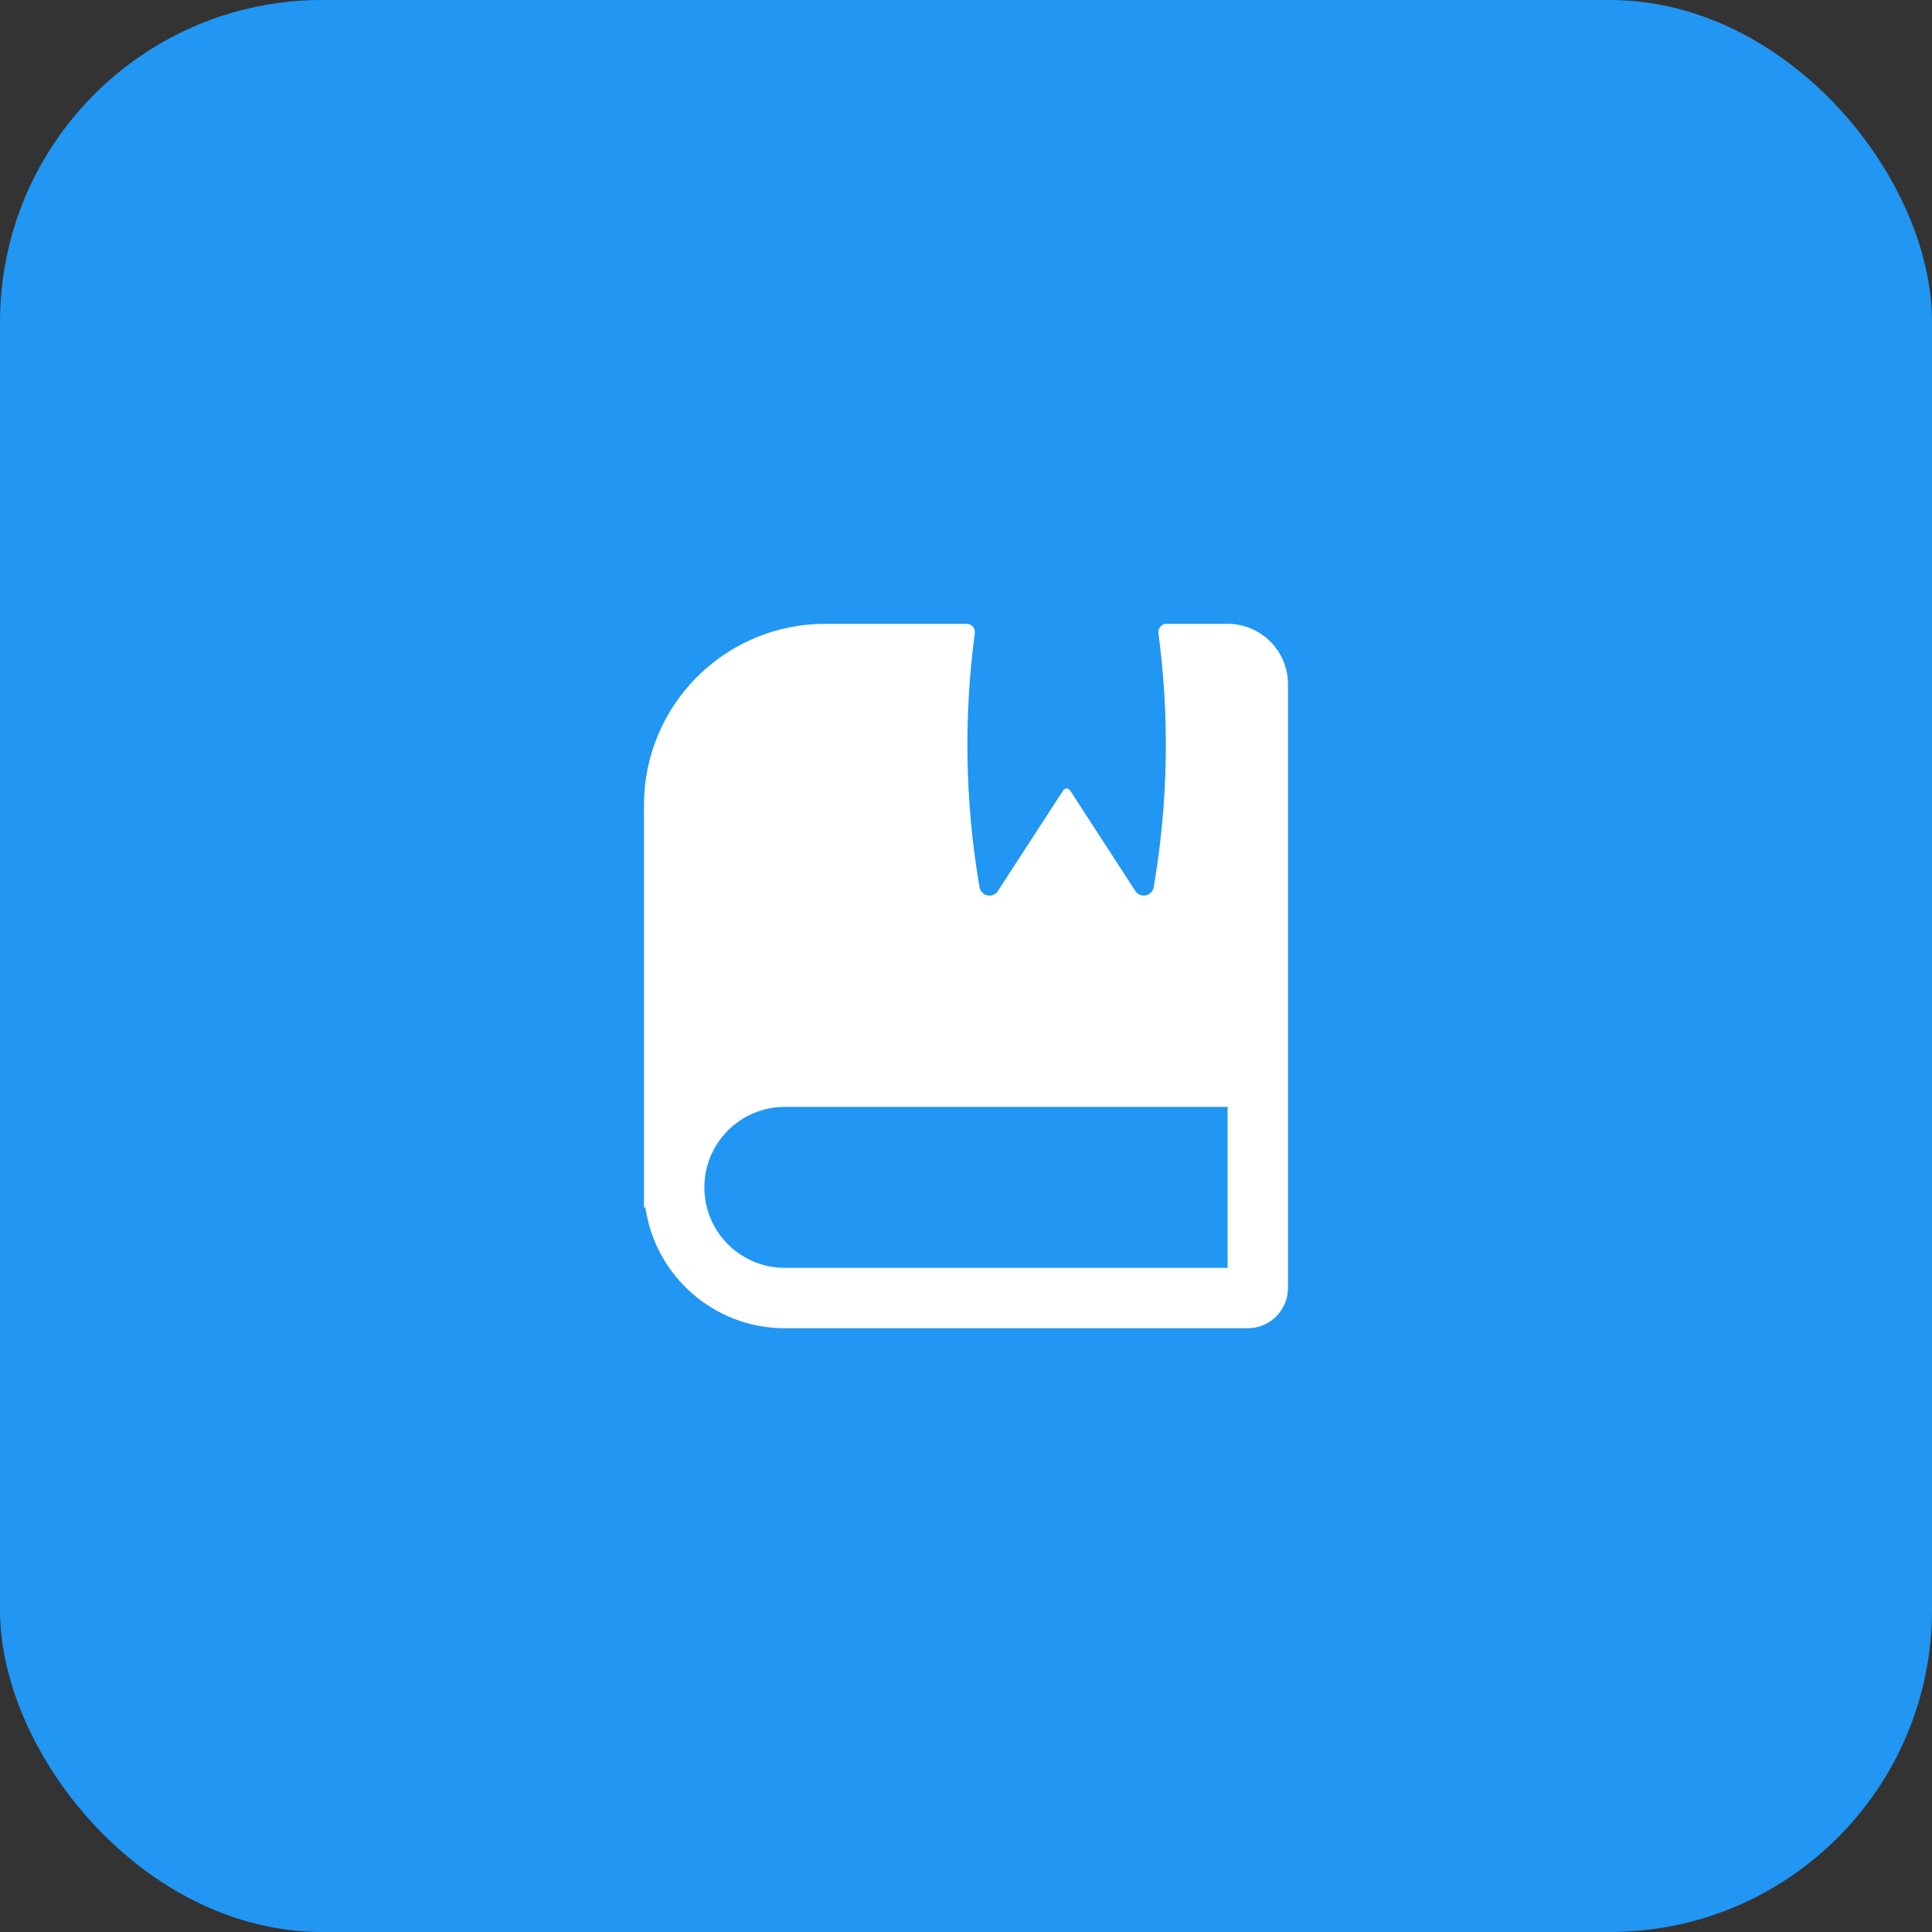 <svg width="64" height="64" viewBox="0 0 64 64" fill="none" xmlns="http://www.w3.org/2000/svg">
<rect x="0" y="0" width="64" height="64" fill="#333333" stroke="none"/>
<rect width="64" height="64" rx="10.667" fill="#2196F3"/>
<path fill-rule="evenodd" clip-rule="evenodd" d="M32.026 20.666C32.189 20.666 32.313 20.811 32.292 20.972C31.924 23.728 31.969 26.526 32.428 29.272L32.448 29.388C32.471 29.524 32.574 29.631 32.709 29.66C32.843 29.688 32.981 29.63 33.056 29.515L35.221 26.18C35.274 26.099 35.392 26.099 35.445 26.18L37.61 29.515C37.685 29.63 37.823 29.688 37.957 29.66C38.092 29.631 38.196 29.524 38.218 29.388L38.238 29.272C38.697 26.526 38.742 23.728 38.374 20.972C38.353 20.811 38.477 20.666 38.64 20.666L40.666 20.666C41.771 20.666 42.666 21.562 42.666 22.666V42.666C42.666 43.403 42.069 44 41.333 44H26C23.649 44 21.704 42.261 21.38 40H21.333V26.666C21.333 23.353 24.019 20.666 27.333 20.666L32.026 20.666ZM26 36.666H40.666V42H26C24.527 42 23.333 40.806 23.333 39.333C23.333 37.86 24.527 36.666 26 36.666Z" fill="white"/>
</svg>
